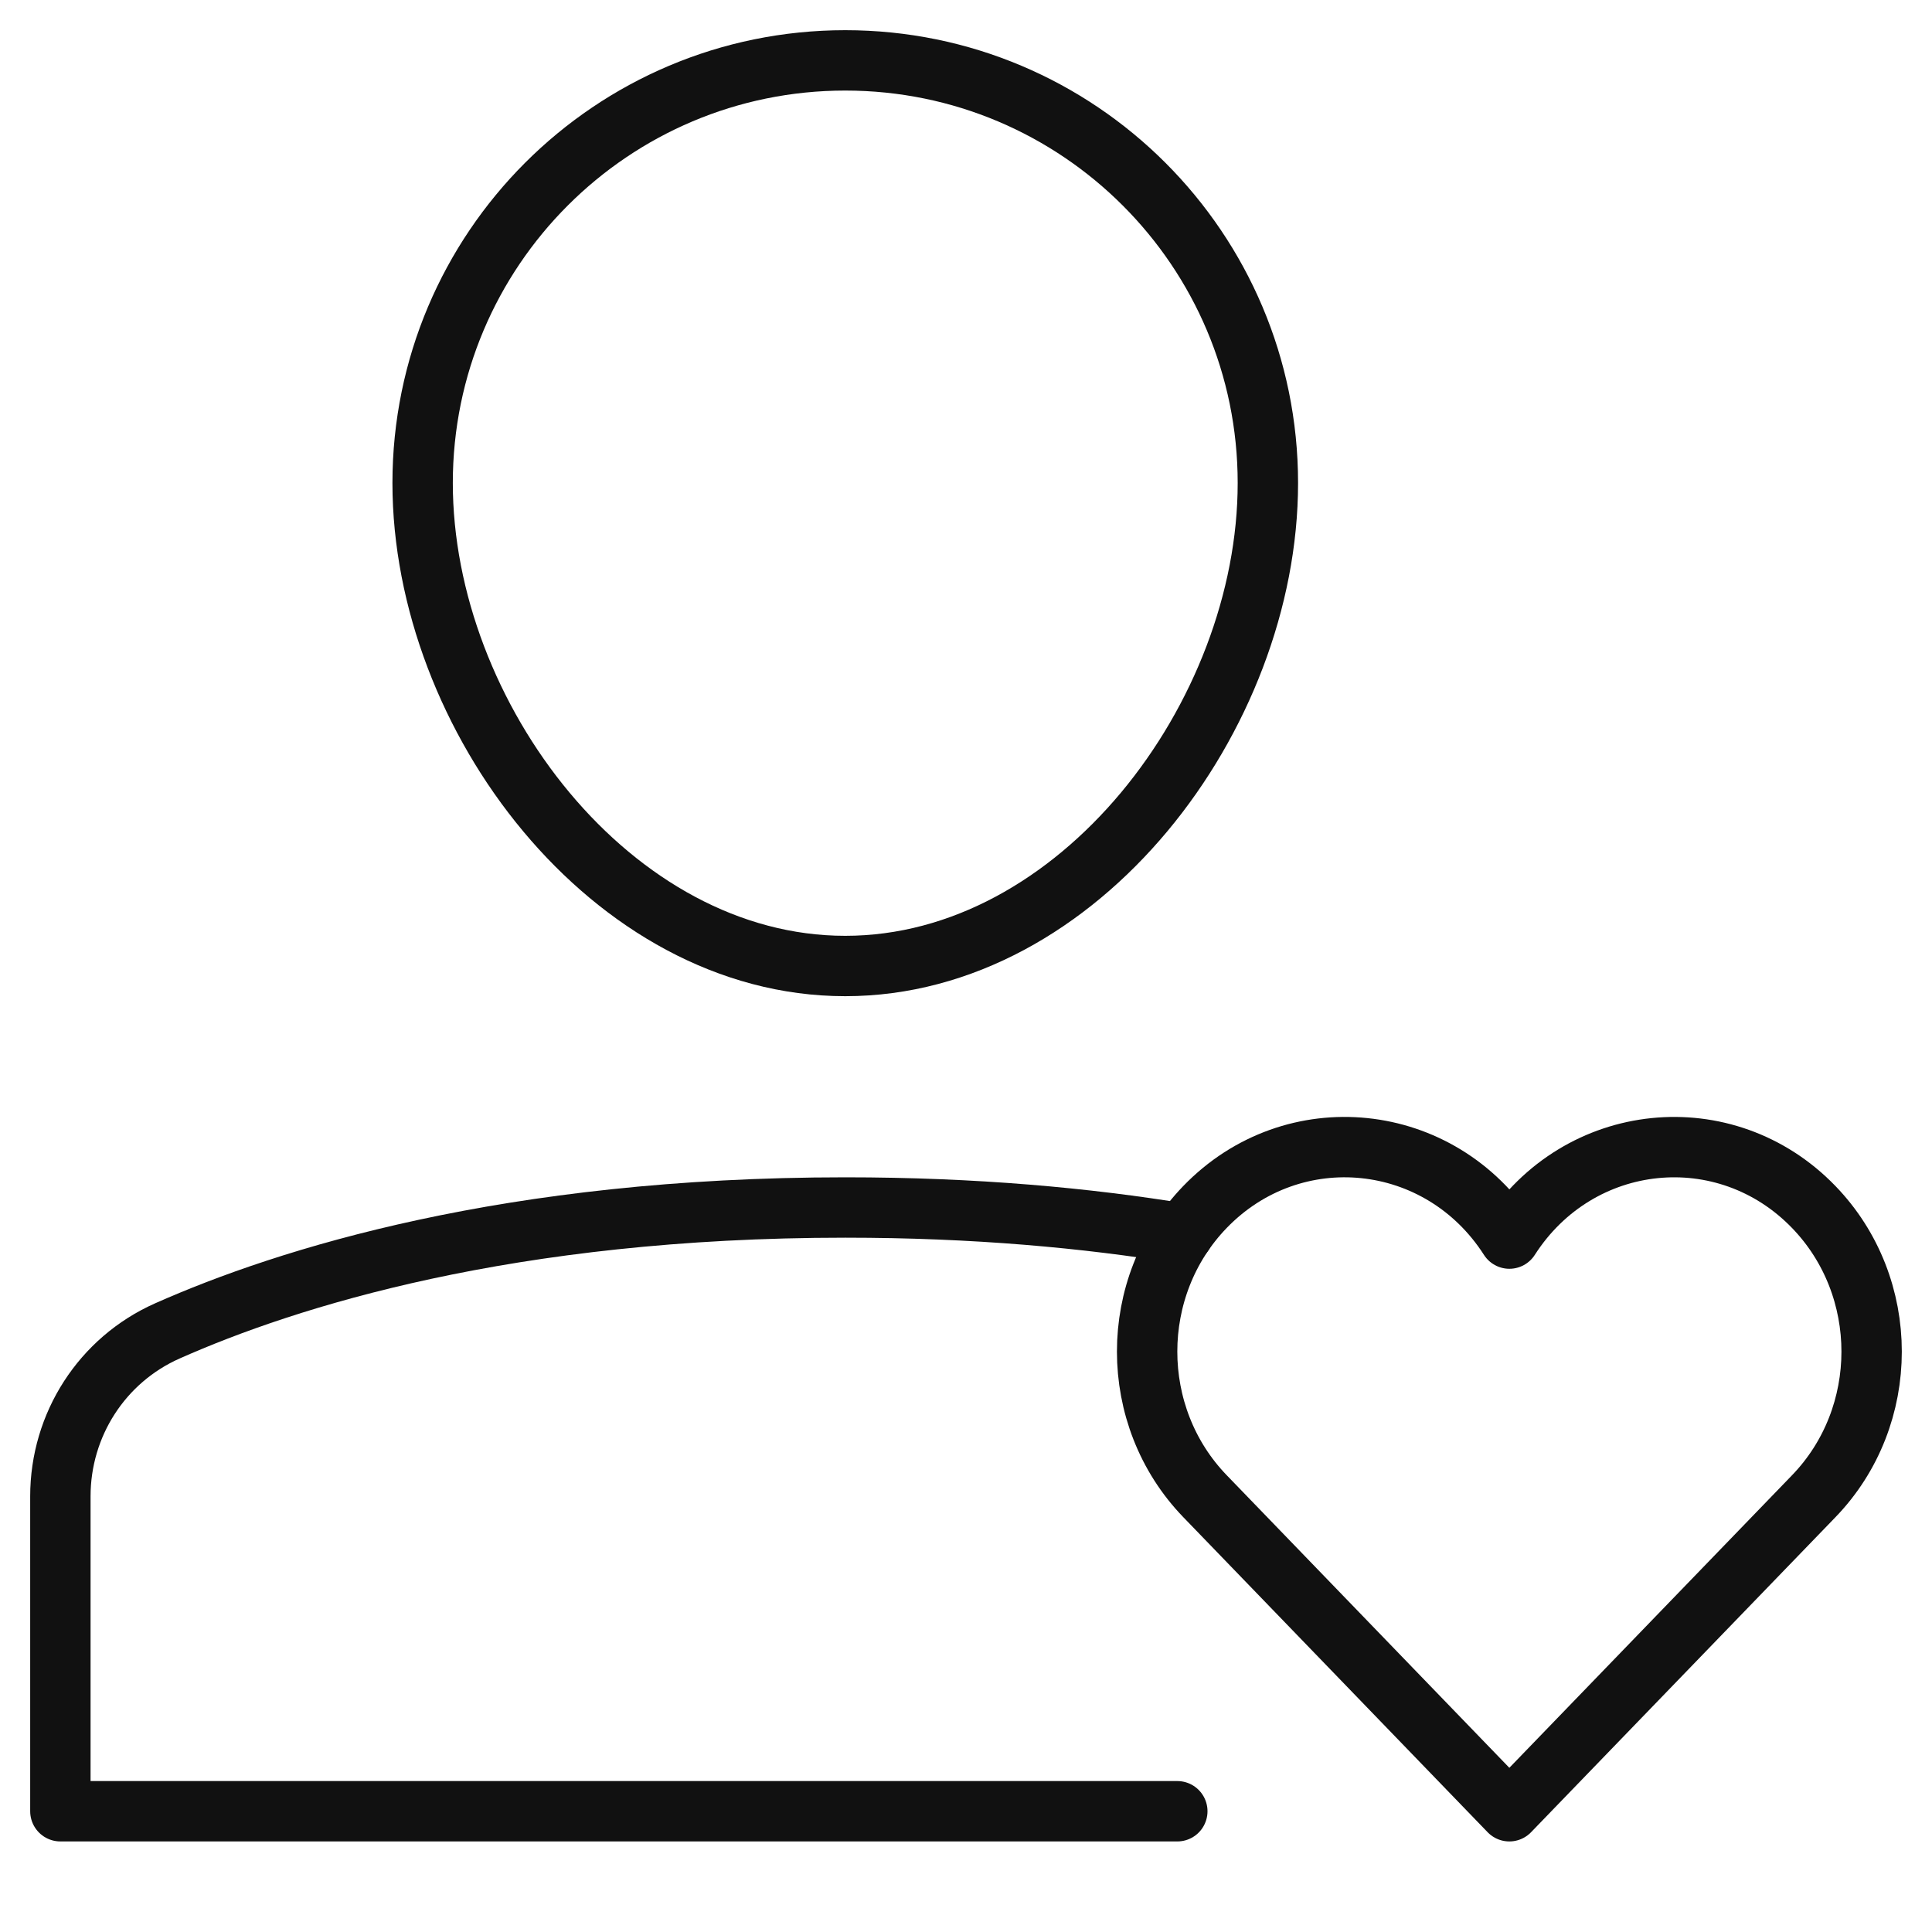 <svg xmlns="http://www.w3.org/2000/svg" viewBox="0 0 64 64" width="64" height="64"><g class="nc-icon-wrapper" stroke-linecap="round" stroke-linejoin="round" stroke-width="2" fill="#111111" stroke="#111111"><path fill="none" stroke="#111111" stroke-miterlimit="10" d="M14,16 c0-7.732,6.268-14,14-14s14,6.268,14,14s-6.268,16-14,16S14,23.732,14,16z"></path> <path data-cap="butt" fill="none" stroke="#111111" stroke-miterlimit="10" d="M39.195,40.869 C36.009,40.345,32.285,40,28,40c-11.14,0-18.494,2.331-22.453,4.087C3.379,45.048,2,47.196,2,49.567V60h37"></path> <path data-color="color-2" fill="none" stroke-miterlimit="10" d="M60.083,39.984 C57.164,36.962,52.292,37.456,50,41.03c-2.294-3.578-7.167-4.065-10.083-1.047c-2.556,2.645-2.556,6.935,0,9.58L49.999,60 l10.084-10.436C62.639,46.918,62.639,42.629,60.083,39.984z"></path></g></svg>